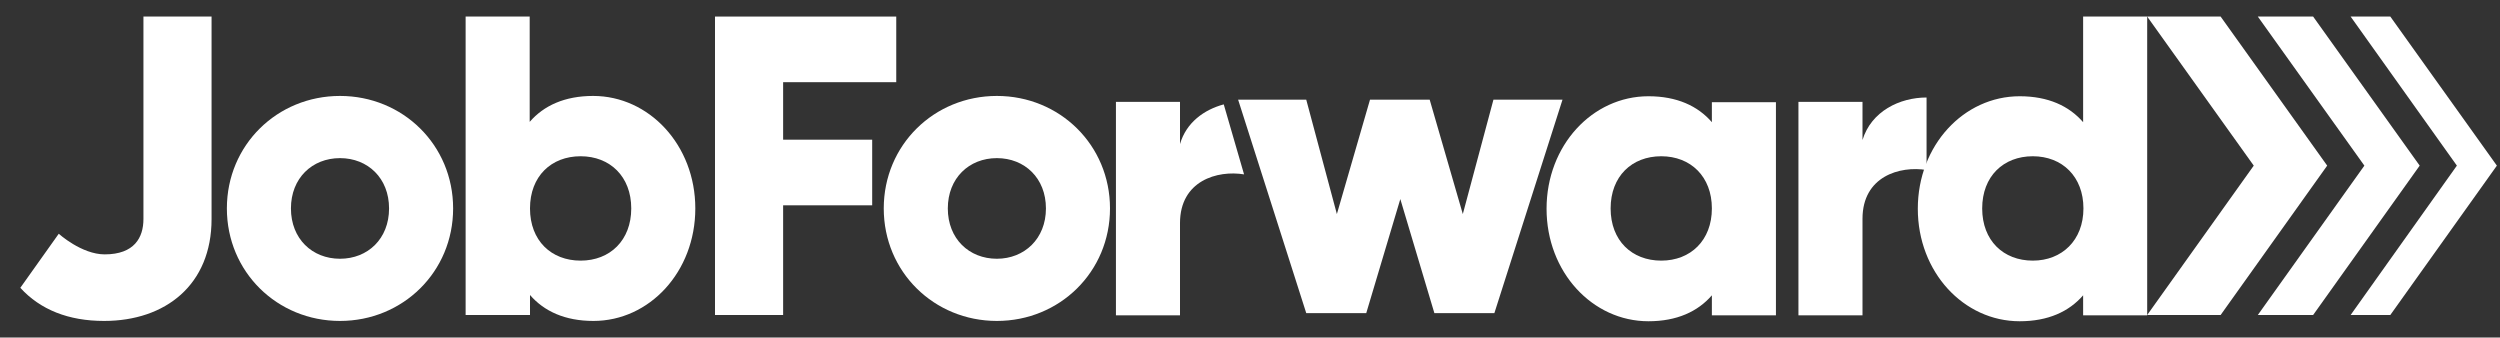 <?xml version="1.0" encoding="UTF-8"?>
<svg xmlns="http://www.w3.org/2000/svg" xmlns:xlink="http://www.w3.org/1999/xlink" version="1.1" id="Layer_1" x="0px" y="0px" viewBox="0 0 800 108" style="enable-background:new 0 0 800 108;" xml:space="preserve">
<rect x="0" y="0" width="800" height="108" fill="#333333" stroke="none"/>
<style type="text/css">
	.st0{fill:#FFFFFF;}
</style>
<g>
	<path class="st0" d="M72.6,66.7c0-20.3,16.1-36,36.2-36c20.1,0,36.2,15.7,36.2,36s-16.1,36-36.2,36C88.7,102.7,72.6,87,72.6,66.7z    M124.5,66.7c0-9.7-6.8-16.1-15.7-16.1S93.1,57,93.1,66.7c0,9.7,6.8,16.1,15.7,16.1S124.5,76.4,124.5,66.7z"></path>
	<path class="st0" d="M222.5,66.7c0,20.3-14.7,36-32.6,36c-9.1,0-15.8-3.1-20.3-8.3v6.4H149V5.3h20.5V39c4.5-5.2,11.2-8.3,20.3-8.3   C207.7,30.7,222.5,46.4,222.5,66.7z M202,66.7c0-10.2-6.8-16.7-16.2-16.7c-9.4,0-16.2,6.4-16.2,16.7s6.8,16.7,16.2,16.7   C195.2,83.4,202,76.9,202,66.7z"></path>
	<path class="st0" d="M250.6,26.3v18.4h28.5v21h-28.5v35.1h-21.8V5.3h58v21H250.6z"></path>
	<path class="st0" d="M282.8,66.7c0-20.3,16.1-36,36.2-36c20.1,0,36.2,15.7,36.2,36s-16.1,36-36.2,36   C298.9,102.7,282.8,87,282.8,66.7z M334.7,66.7c0-9.7-6.8-16.1-15.7-16.1c-8.9,0-15.7,6.4-15.7,16.1c0,9.7,6.8,16.1,15.7,16.1   C327.8,82.8,334.7,76.4,334.7,66.7z"></path>
	<path class="st0" d="M398.1,55.8c-8.5-1.4-20.5,2-20.5,15.6v29.5h-20.5V32.6h20.5v13.5c2-6.9,7.7-11,14-12.7L398.1,55.8z"></path>
	<path class="st0" d="M500,31.9l-21.8,68.3H459l-10.9-36.5l-10.9,36.5H418l-21.8-68.3H418l9.8,36.6l10.6-36.6h19.1l10.6,36.6   l9.8-36.6H500z"></path>
	<path class="st0" d="M568.3,32.6v68.3h-20.5v-6.4c-4.5,5.2-11.2,8.3-20.3,8.3c-17.9,0-32.6-15.7-32.6-36s14.7-36,32.6-36   c9.1,0,15.8,3.1,20.3,8.3v-6.4H568.3z M547.8,66.7c0-10.2-6.8-16.7-16.2-16.7c-9.4,0-16.2,6.4-16.2,16.7s6.8,16.7,16.2,16.7   C541,83.4,547.8,76.9,547.8,66.7z"></path>
	<path class="st0" d="M616.5,31.2v23.2c-8.5-1.4-20.5,2-20.5,15.6v30.9h-20.5V32.6h20.5v12.2C598.8,35.6,607.9,31.2,616.5,31.2z"></path>
	<path class="st0" d="M687.1,5.3v95.6h-20.5v-6.4c-4.5,5.2-11.2,8.3-20.3,8.3c-17.9,0-32.6-15.7-32.6-36s14.7-36,32.6-36   c9.1,0,15.8,3.1,20.3,8.3V5.3H687.1z M666.7,66.7c0-10.2-6.8-16.7-16.2-16.7c-9.4,0-16.2,6.4-16.2,16.7s6.8,16.7,16.2,16.7   C659.8,83.4,666.7,76.9,666.7,66.7z"></path>
	<polygon class="st0" points="687.1,100.8 721.2,53 687.1,5.3 710.6,5.3 744.7,53 710.6,100.8  "></polygon>
	<polygon class="st0" points="722.5,100.8 756.6,53 722.5,5.3 740.2,5.3 774.3,53 740.2,100.8  "></polygon>
	<polygon class="st0" points="752.2,100.8 786.2,53 752.2,5.3 764.9,5.3 799,53 764.9,100.8  "></polygon>
	<g>
		<path class="st0" d="M45.9,5.3v64.8c0,5.9-2.9,11.3-12.4,11.3c-7.4,0-14.7-6.6-14.7-6.6L6.5,92.1c6.4,7,15.4,10.6,26.8,10.6    c19.7,0,34.4-11.6,34.4-32.6V5.3H45.9z"></path>
		<path class="st0" d="M1,84.2C1,84.2,1,84.2,1,84.2L1,84.2L1,84.2z"></path>
	</g>
</g>
</svg>
